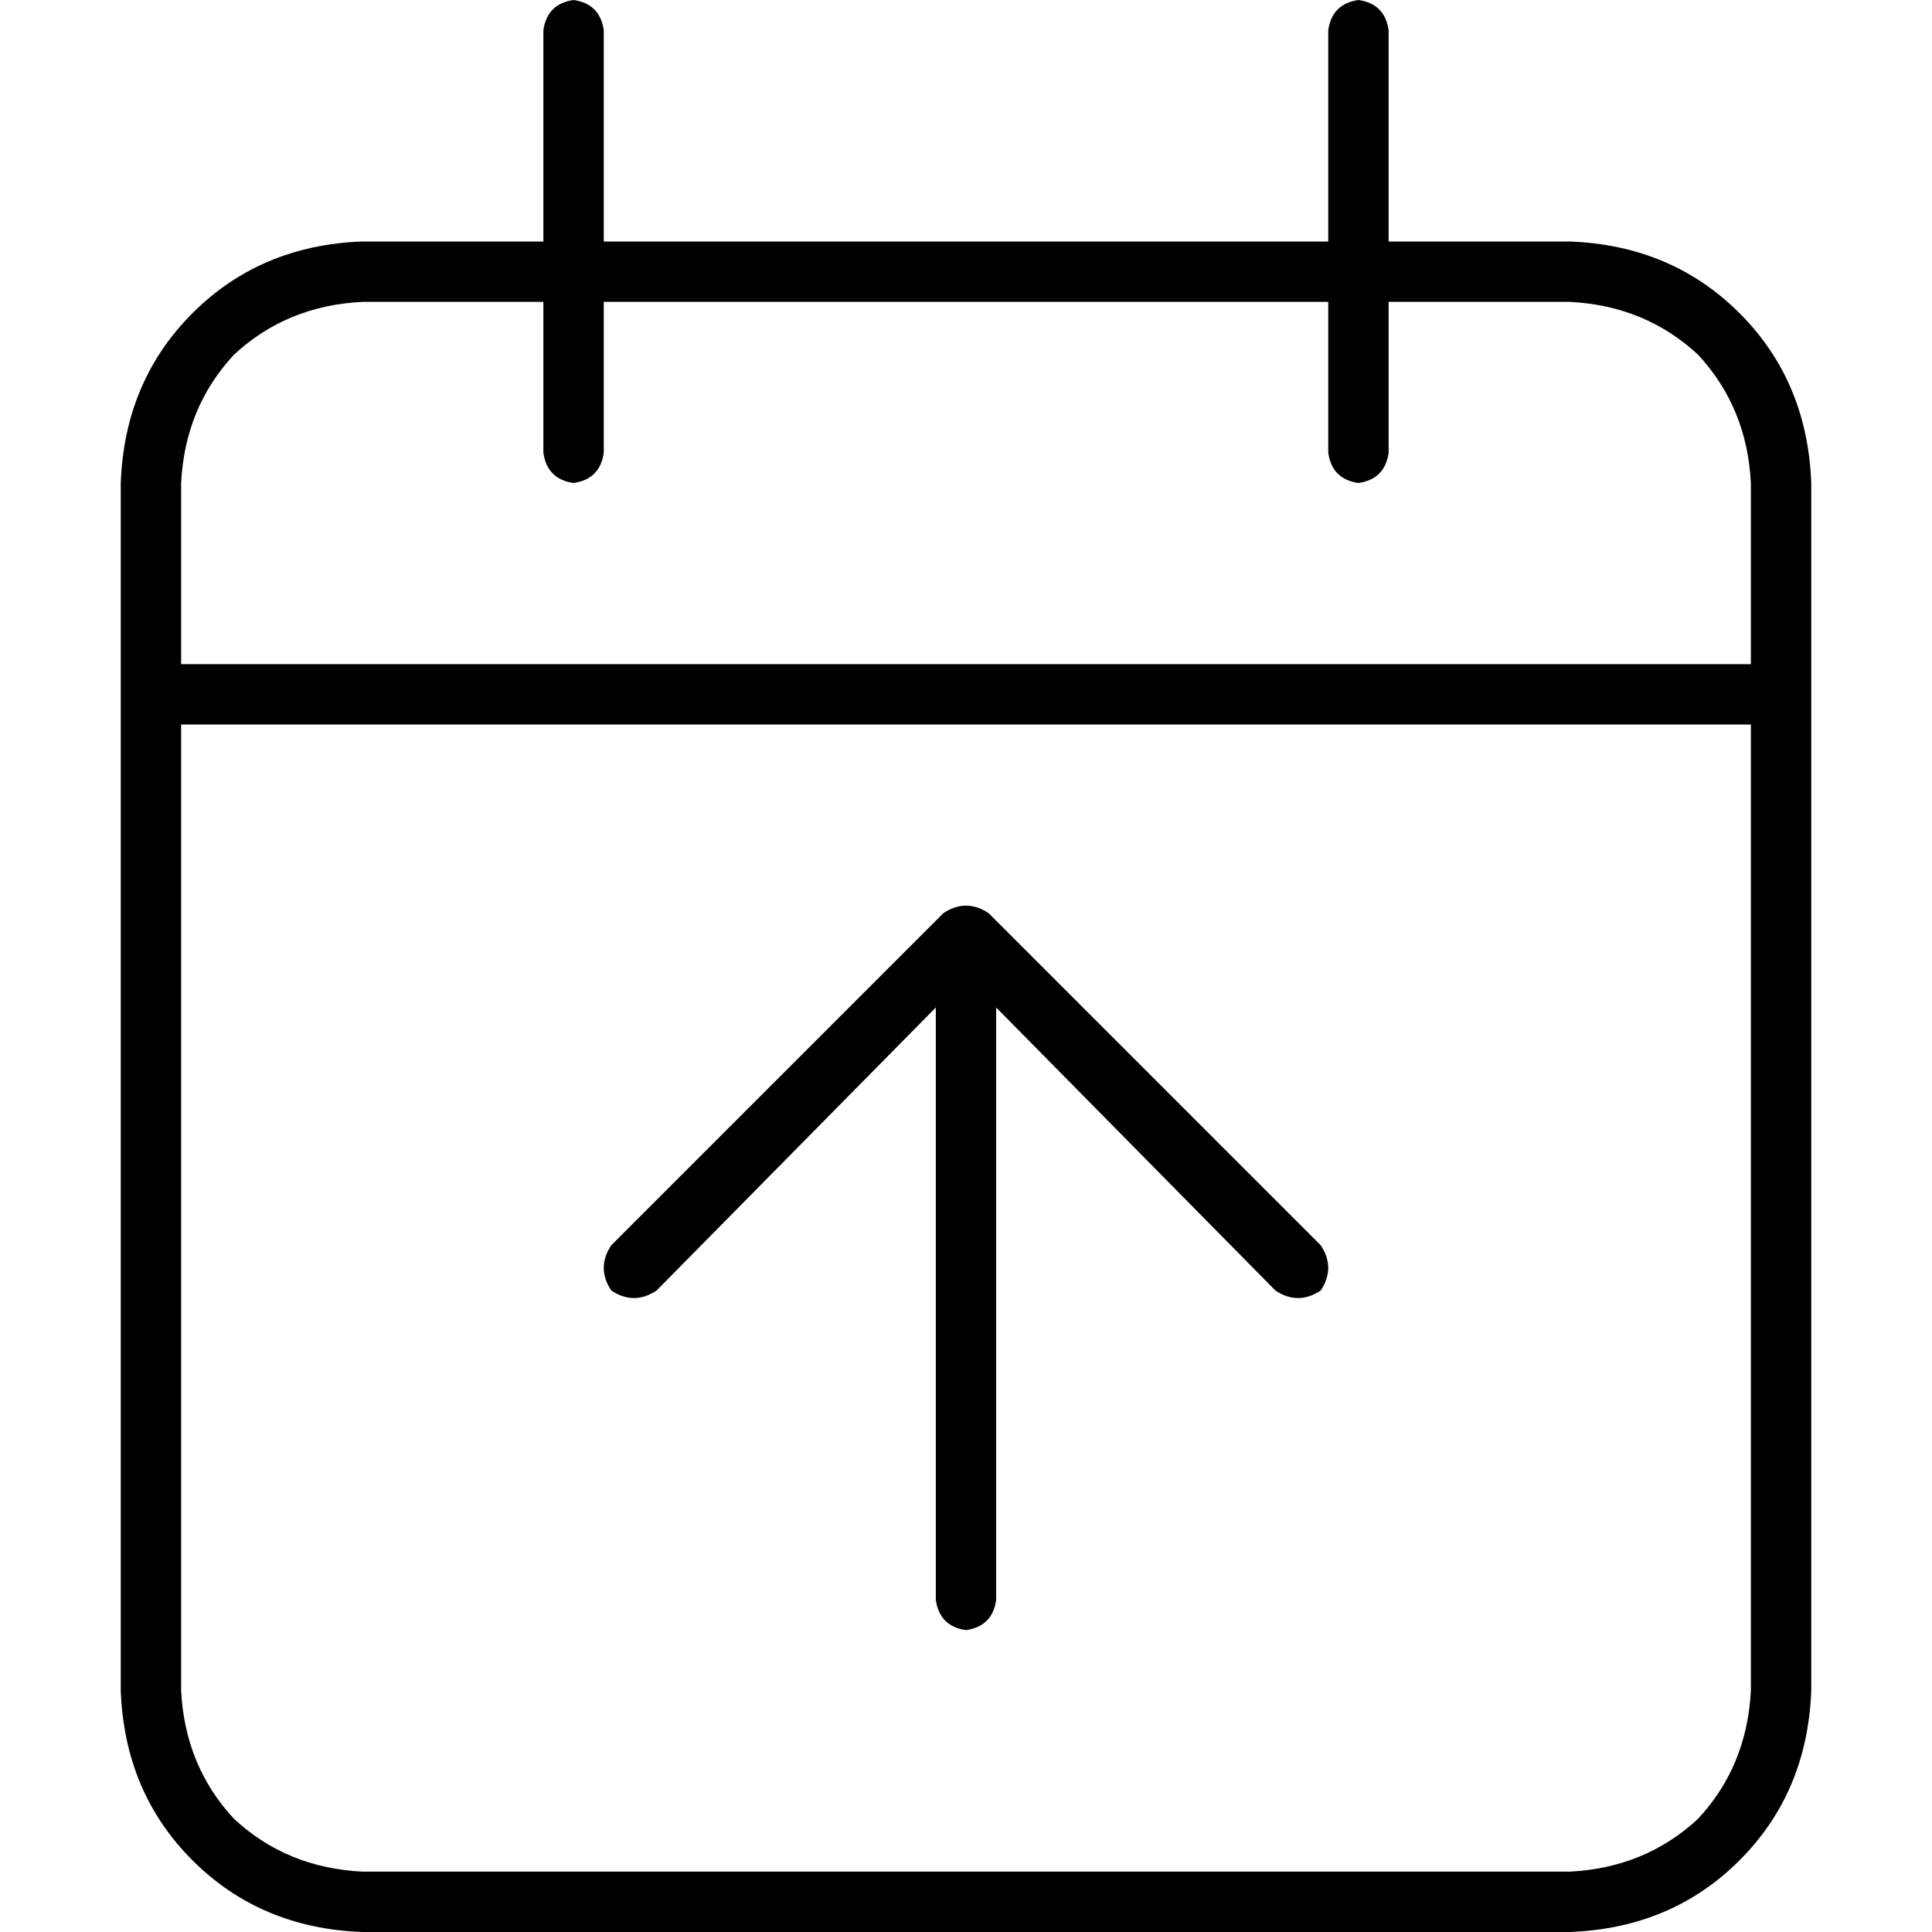 <svg xmlns="http://www.w3.org/2000/svg" viewBox="0 0 512 512">
  <path d="M 160 8 Q 159 1 152 0 Q 145 1 144 8 L 144 64 L 144 64 L 96 64 L 96 64 Q 69 65 51 83 Q 33 101 32 128 L 32 176 L 32 176 L 32 192 L 32 192 L 32 448 L 32 448 Q 33 475 51 493 Q 69 511 96 512 L 416 512 L 416 512 Q 443 511 461 493 Q 479 475 480 448 L 480 192 L 480 192 L 480 176 L 480 176 L 480 128 L 480 128 Q 479 101 461 83 Q 443 65 416 64 L 368 64 L 368 64 L 368 8 L 368 8 Q 367 1 360 0 Q 353 1 352 8 L 352 64 L 352 64 L 160 64 L 160 64 L 160 8 L 160 8 Z M 48 192 L 464 192 L 48 192 L 464 192 L 464 448 L 464 448 Q 463 468 450 482 Q 436 495 416 496 L 96 496 L 96 496 Q 76 495 62 482 Q 49 468 48 448 L 48 192 L 48 192 Z M 144 80 L 144 120 L 144 80 L 144 120 Q 145 127 152 128 Q 159 127 160 120 L 160 80 L 160 80 L 352 80 L 352 80 L 352 120 L 352 120 Q 353 127 360 128 Q 367 127 368 120 L 368 80 L 368 80 L 416 80 L 416 80 Q 436 81 450 94 Q 463 108 464 128 L 464 176 L 464 176 L 48 176 L 48 176 L 48 128 L 48 128 Q 49 108 62 94 Q 76 81 96 80 L 144 80 L 144 80 Z M 248 424 Q 249 431 256 432 Q 263 431 264 424 L 264 267 L 264 267 L 338 342 L 338 342 Q 344 346 350 342 Q 354 336 350 330 L 262 242 L 262 242 Q 256 238 250 242 L 162 330 L 162 330 Q 158 336 162 342 Q 168 346 174 342 L 248 267 L 248 267 L 248 424 L 248 424 Z" />
</svg>
